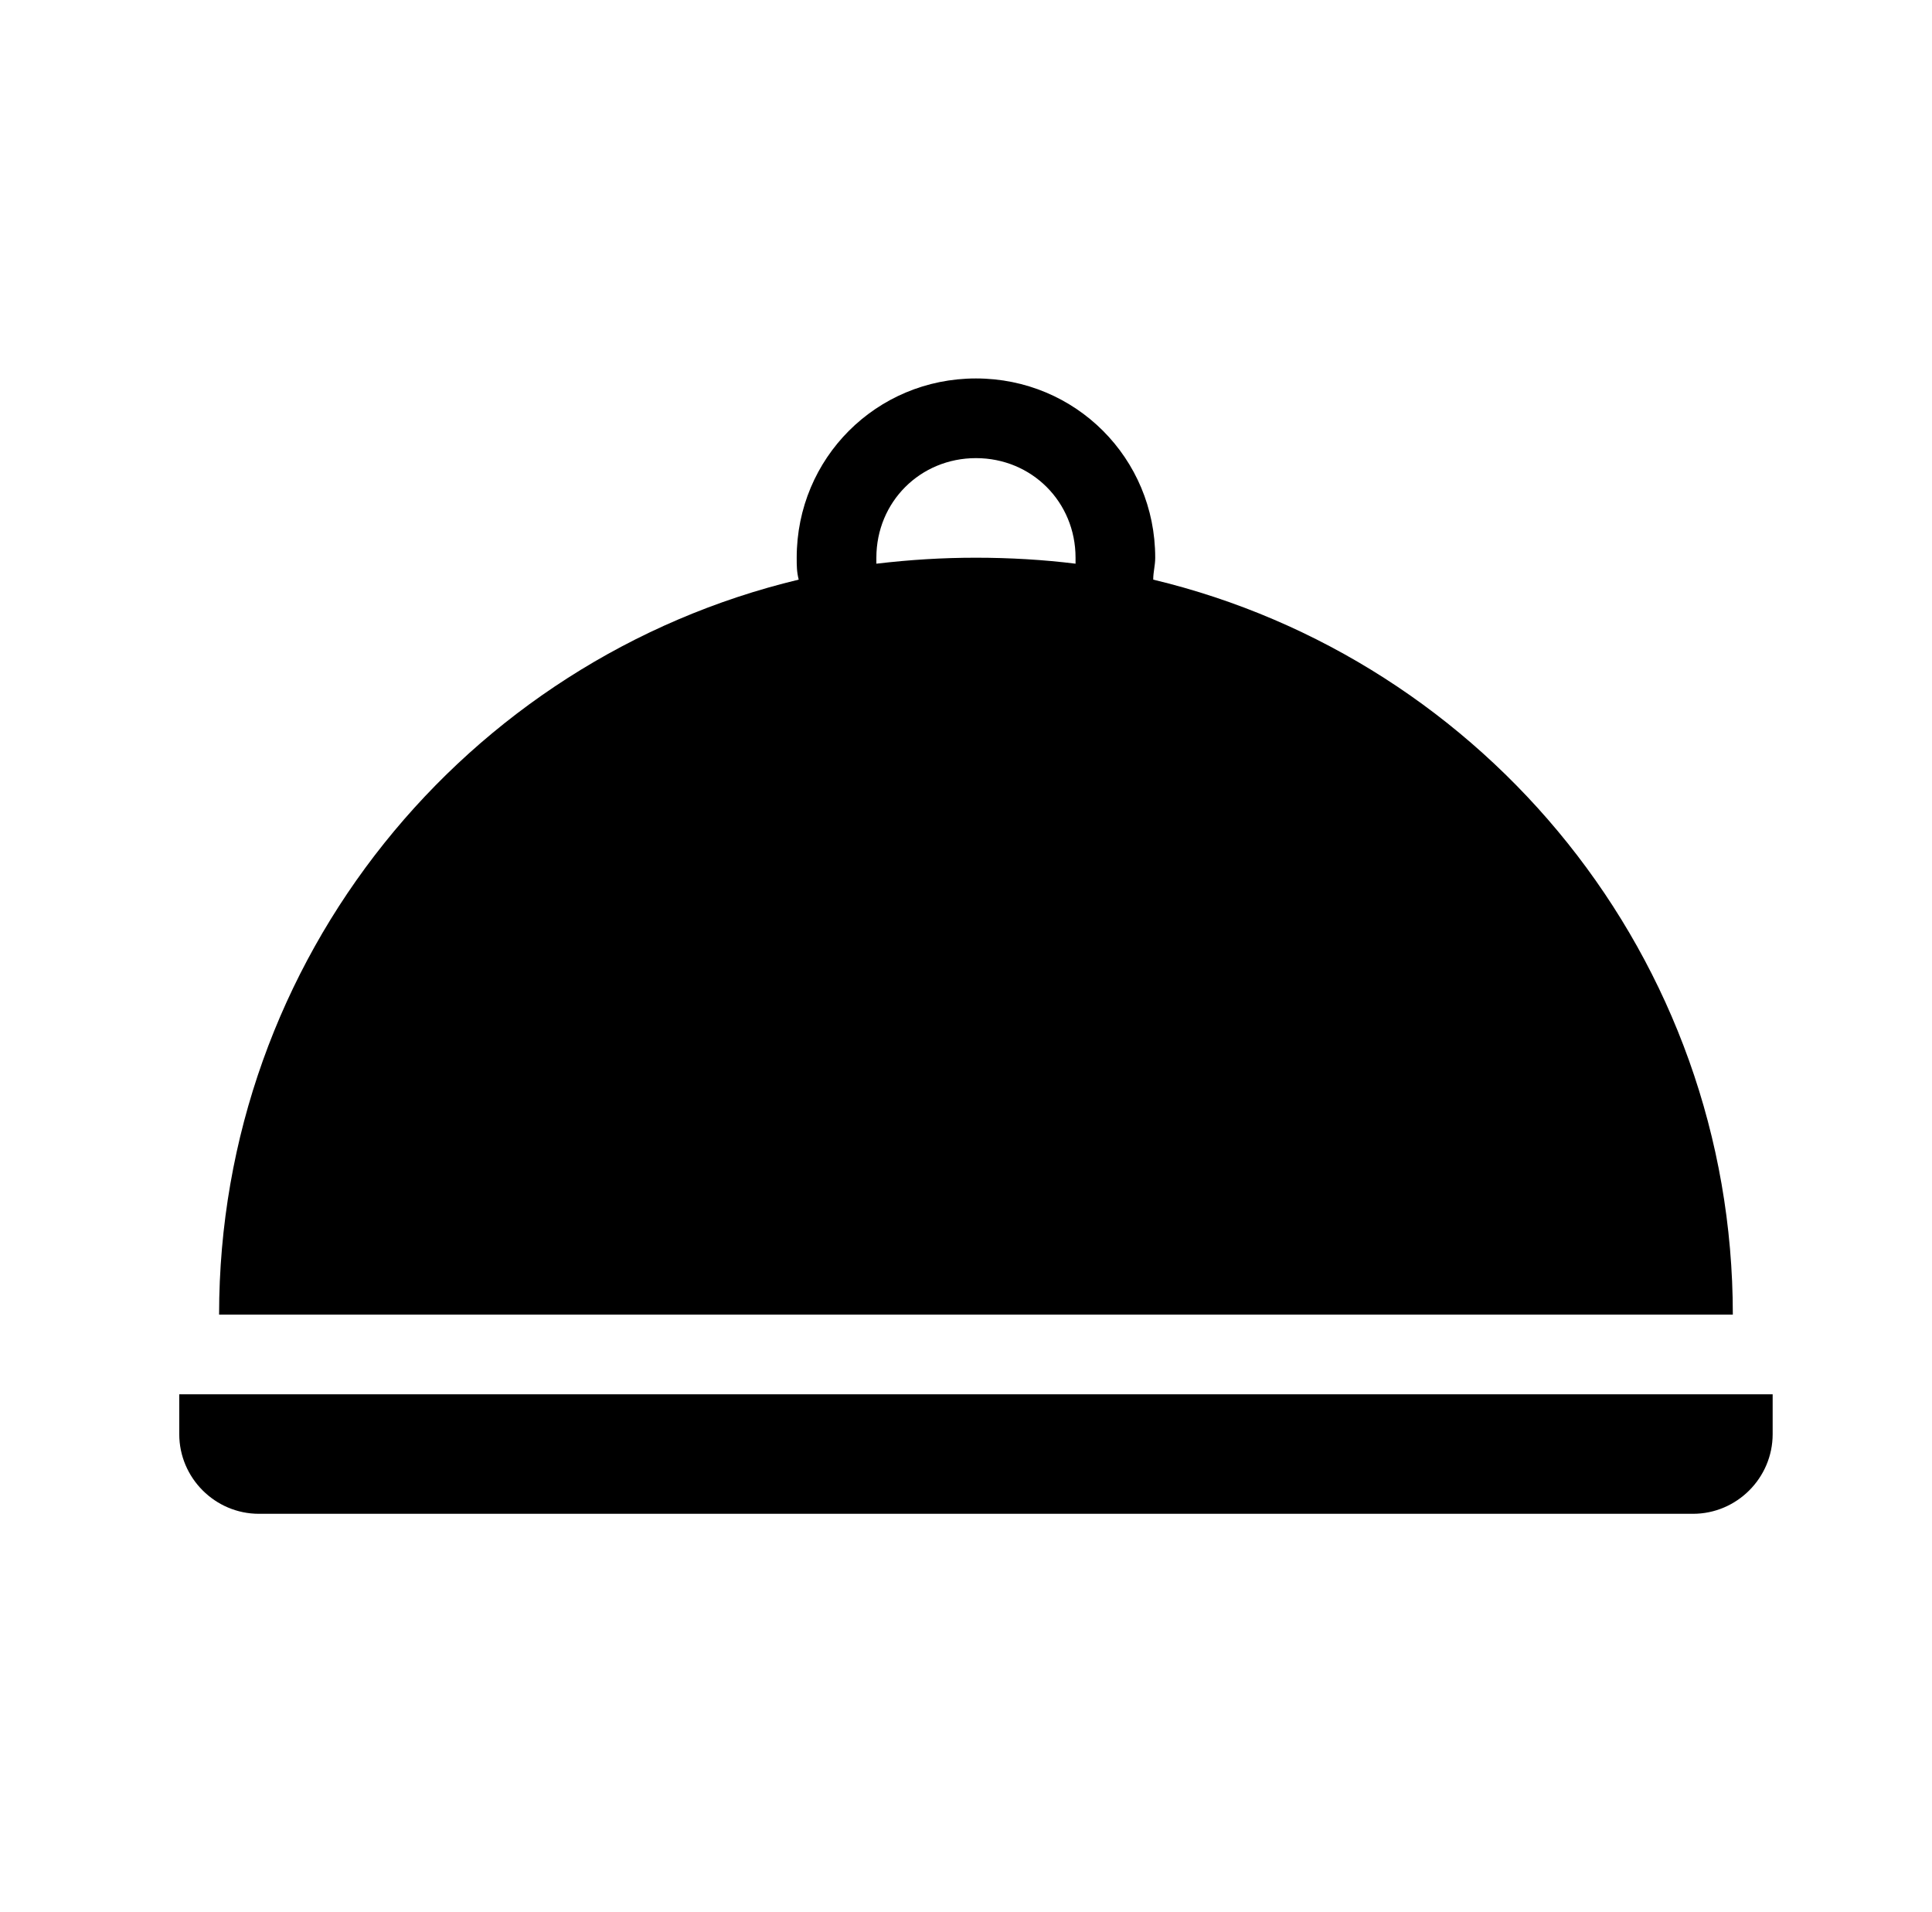 <svg xmlns="http://www.w3.org/2000/svg" xmlns:xlink="http://www.w3.org/1999/xlink" width="97" height="96" xml:space="preserve"><g transform="translate(-444 160)"><g><g><g><g><path d="M488-132C488-134.8 490.2-137 493-137 495.8-137 498-134.8 498-132 498-131.9 498-131.8 498-131.7 496.4-131.9 494.7-132 493-132 491.3-132 489.7-131.9 488-131.7 488-131.8 488-131.9 488-132ZM501.9-130.9C501.9-131.3 502-131.6 502-132 502-137 498-141 493-141 488-141 484-137 484-132 484-131.6 484-131.3 484.1-130.9 467.4-126.9 455-111.9 455-94L531-94C531-111.9 518.6-126.9 501.9-130.9Z" fill="#000000" fill-rule="nonzero" fill-opacity="1"></path><path d="M453-90 453-88C453-85.8 454.8-84 457-84L529-84C531.2-84 533-85.8 533-88L533-90 453-90Z" fill="#000000" fill-rule="nonzero" fill-opacity="1"></path></g></g></g></g></g></svg>